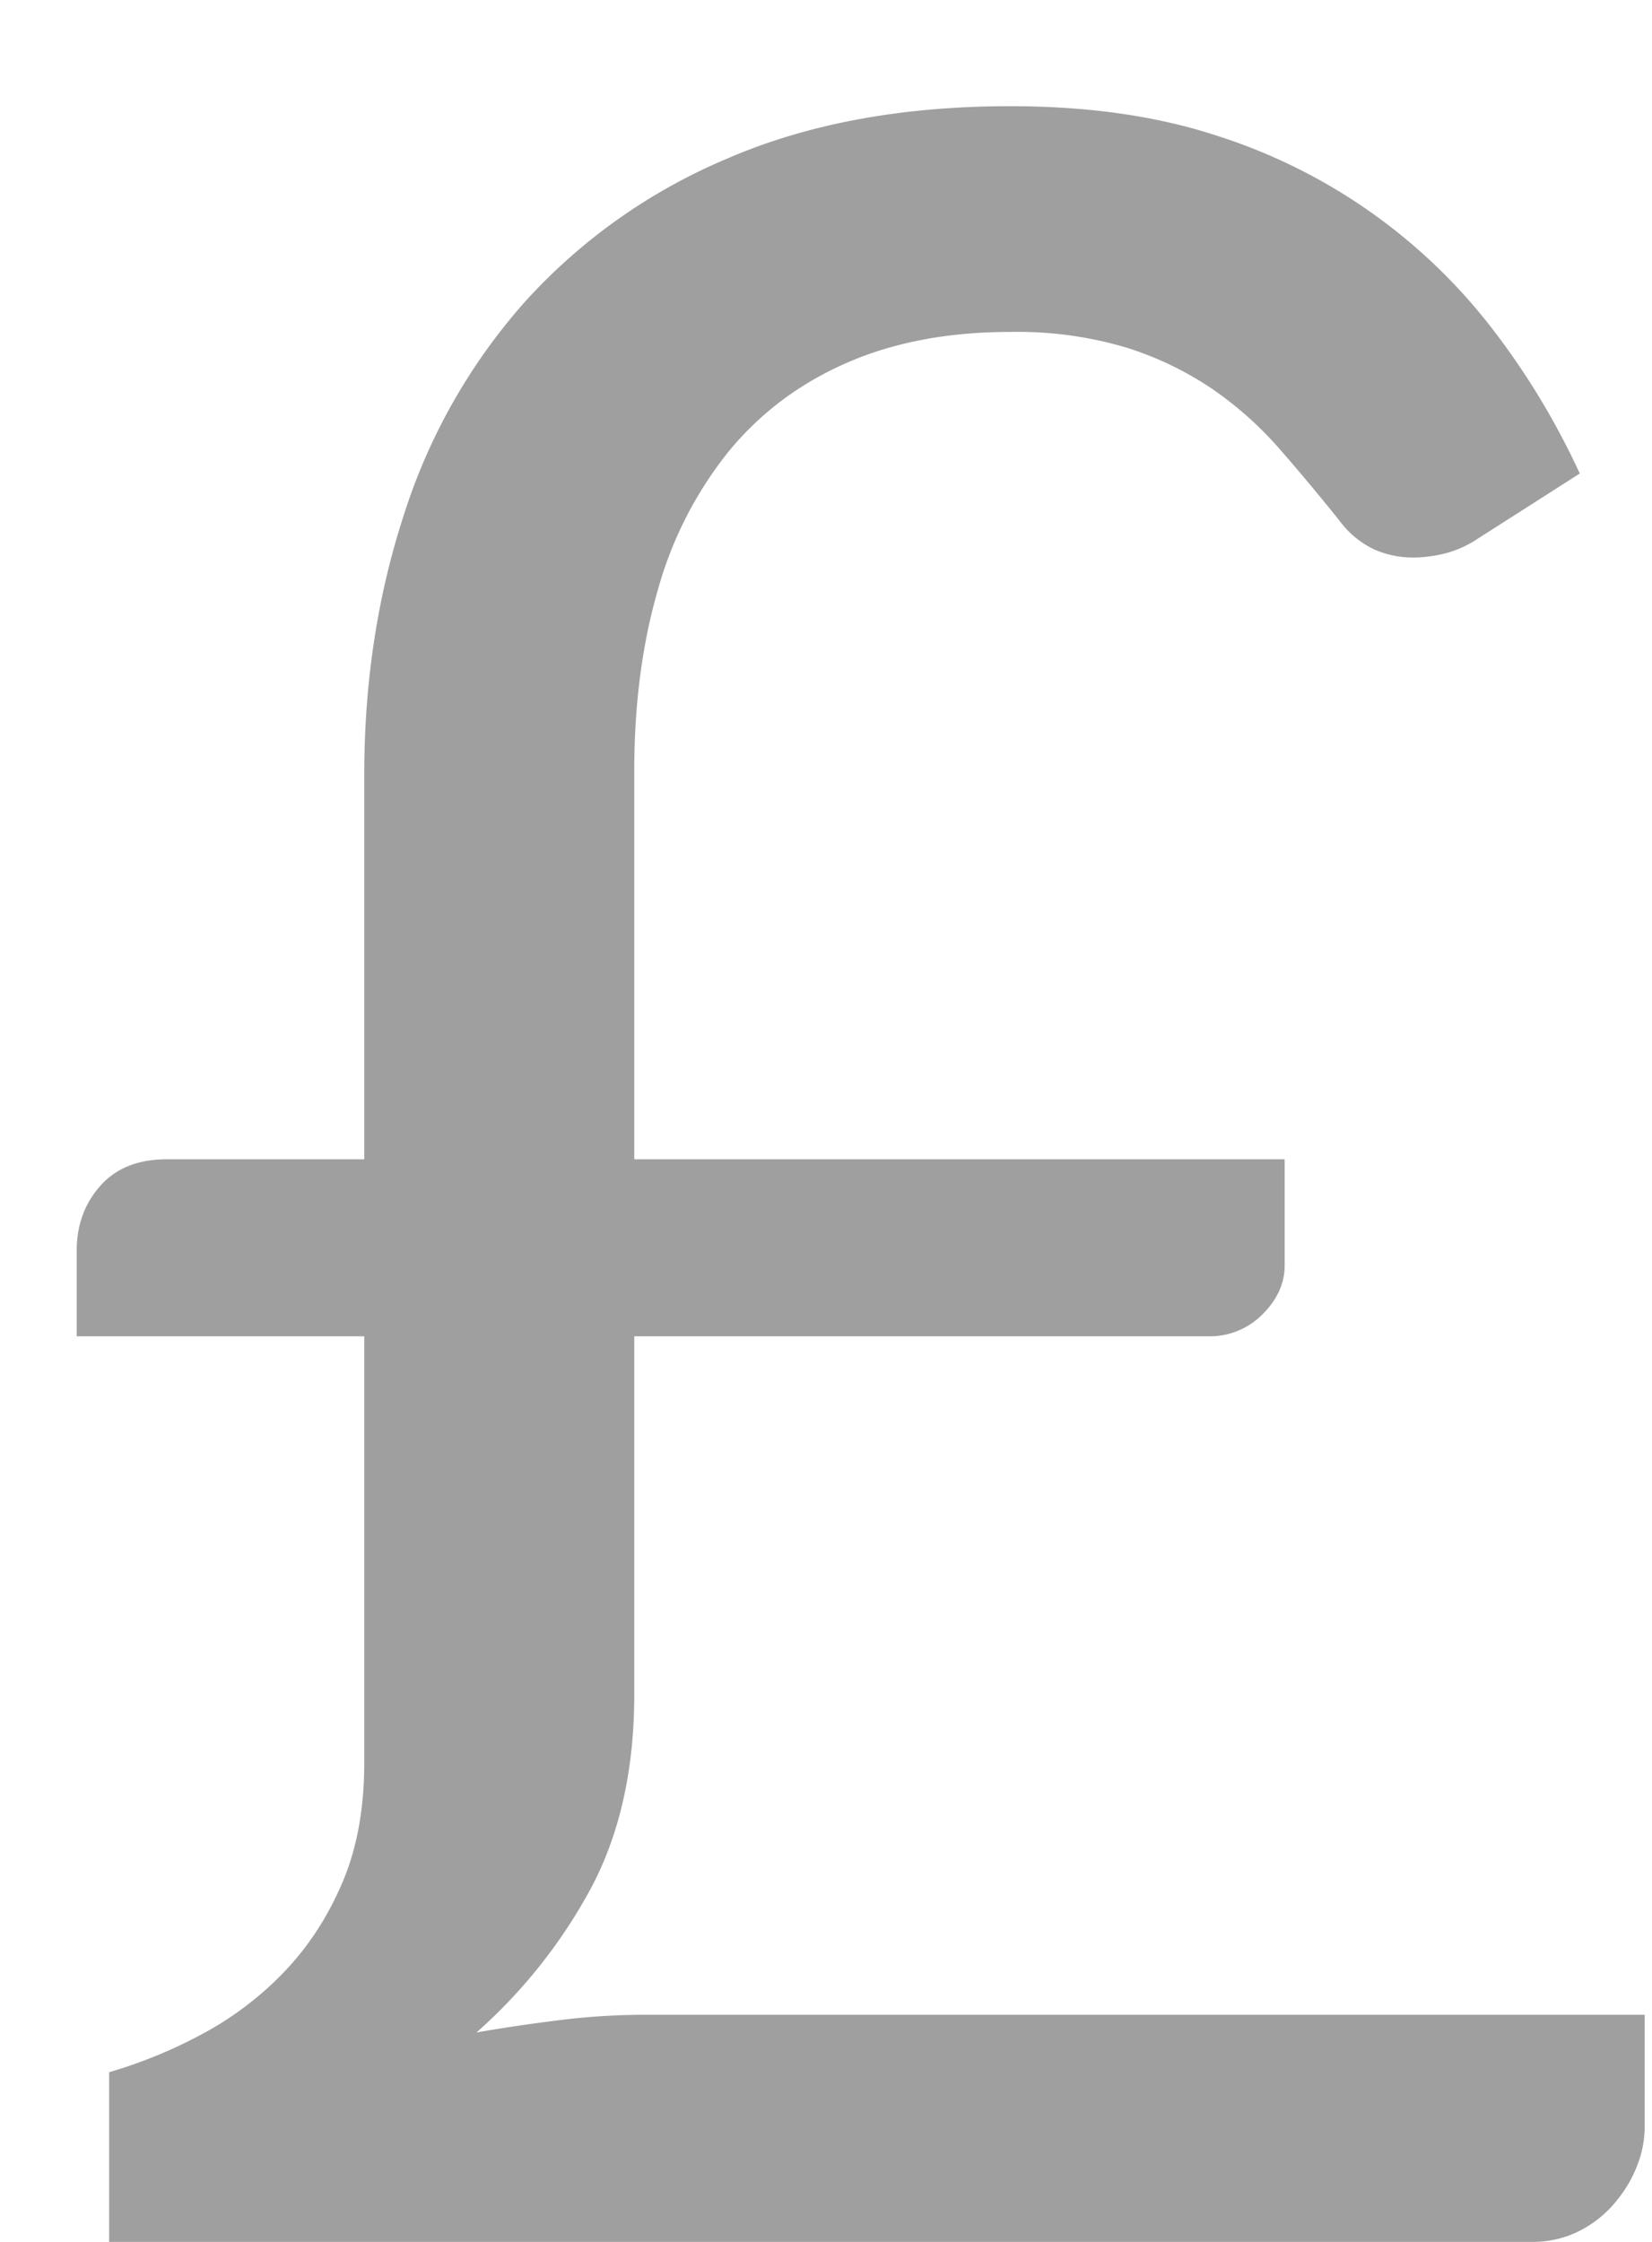 <?xml version="1.0" encoding="utf-8"?>
<svg xmlns="http://www.w3.org/2000/svg" width="14" height="19" viewBox="0 0 14 19">
    <path fill="#9F9F9F" fill-rule="evenodd" d="M.65 10.6c0-.217.067-.4.2-.55.133-.15.32-.225.563-.225h1.674V6.563c0-.784.113-1.52.338-2.207a4.996 4.996 0 0 1 1.025-1.8 4.838 4.838 0 0 1 1.713-1.212C6.846 1.048 7.646.9 8.563.9c.65 0 1.227.081 1.73.244A4.771 4.771 0 0 1 12.657 2.8c.288.375.531.78.731 1.213l-.9.575a.904.904 0 0 1-.256.106c-.087.02-.173.031-.256.031a.813.813 0 0 1-.331-.069.785.785 0 0 1-.294-.244 18.55 18.55 0 0 0-.506-.606 3.052 3.052 0 0 0-.575-.512 2.765 2.765 0 0 0-.731-.35 3.229 3.229 0 0 0-.976-.131c-.525 0-.987.087-1.387.262-.4.175-.733.425-1 .75A3.265 3.265 0 0 0 5.575 5c-.133.458-.2.97-.2 1.537v3.288h5.512v.9c0 .15-.062.288-.187.413a.628.628 0 0 1-.462.187H5.375v3.037c0 .625-.119 1.165-.356 1.62a4.443 4.443 0 0 1-.981 1.243c.241-.042.48-.077.718-.106.238-.03.481-.044.732-.044h8.45v.95a.904.904 0 0 1-.07.344c-.045.112-.11.216-.193.312a.965.965 0 0 1-.3.231.883.883 0 0 1-.4.088H.925v-1.438c.283-.083.554-.195.813-.337a2.76 2.76 0 0 0 .687-.531c.2-.213.36-.463.481-.75.121-.288.181-.623.181-1.007v-3.612H.65V10.6z"/>
</svg>
